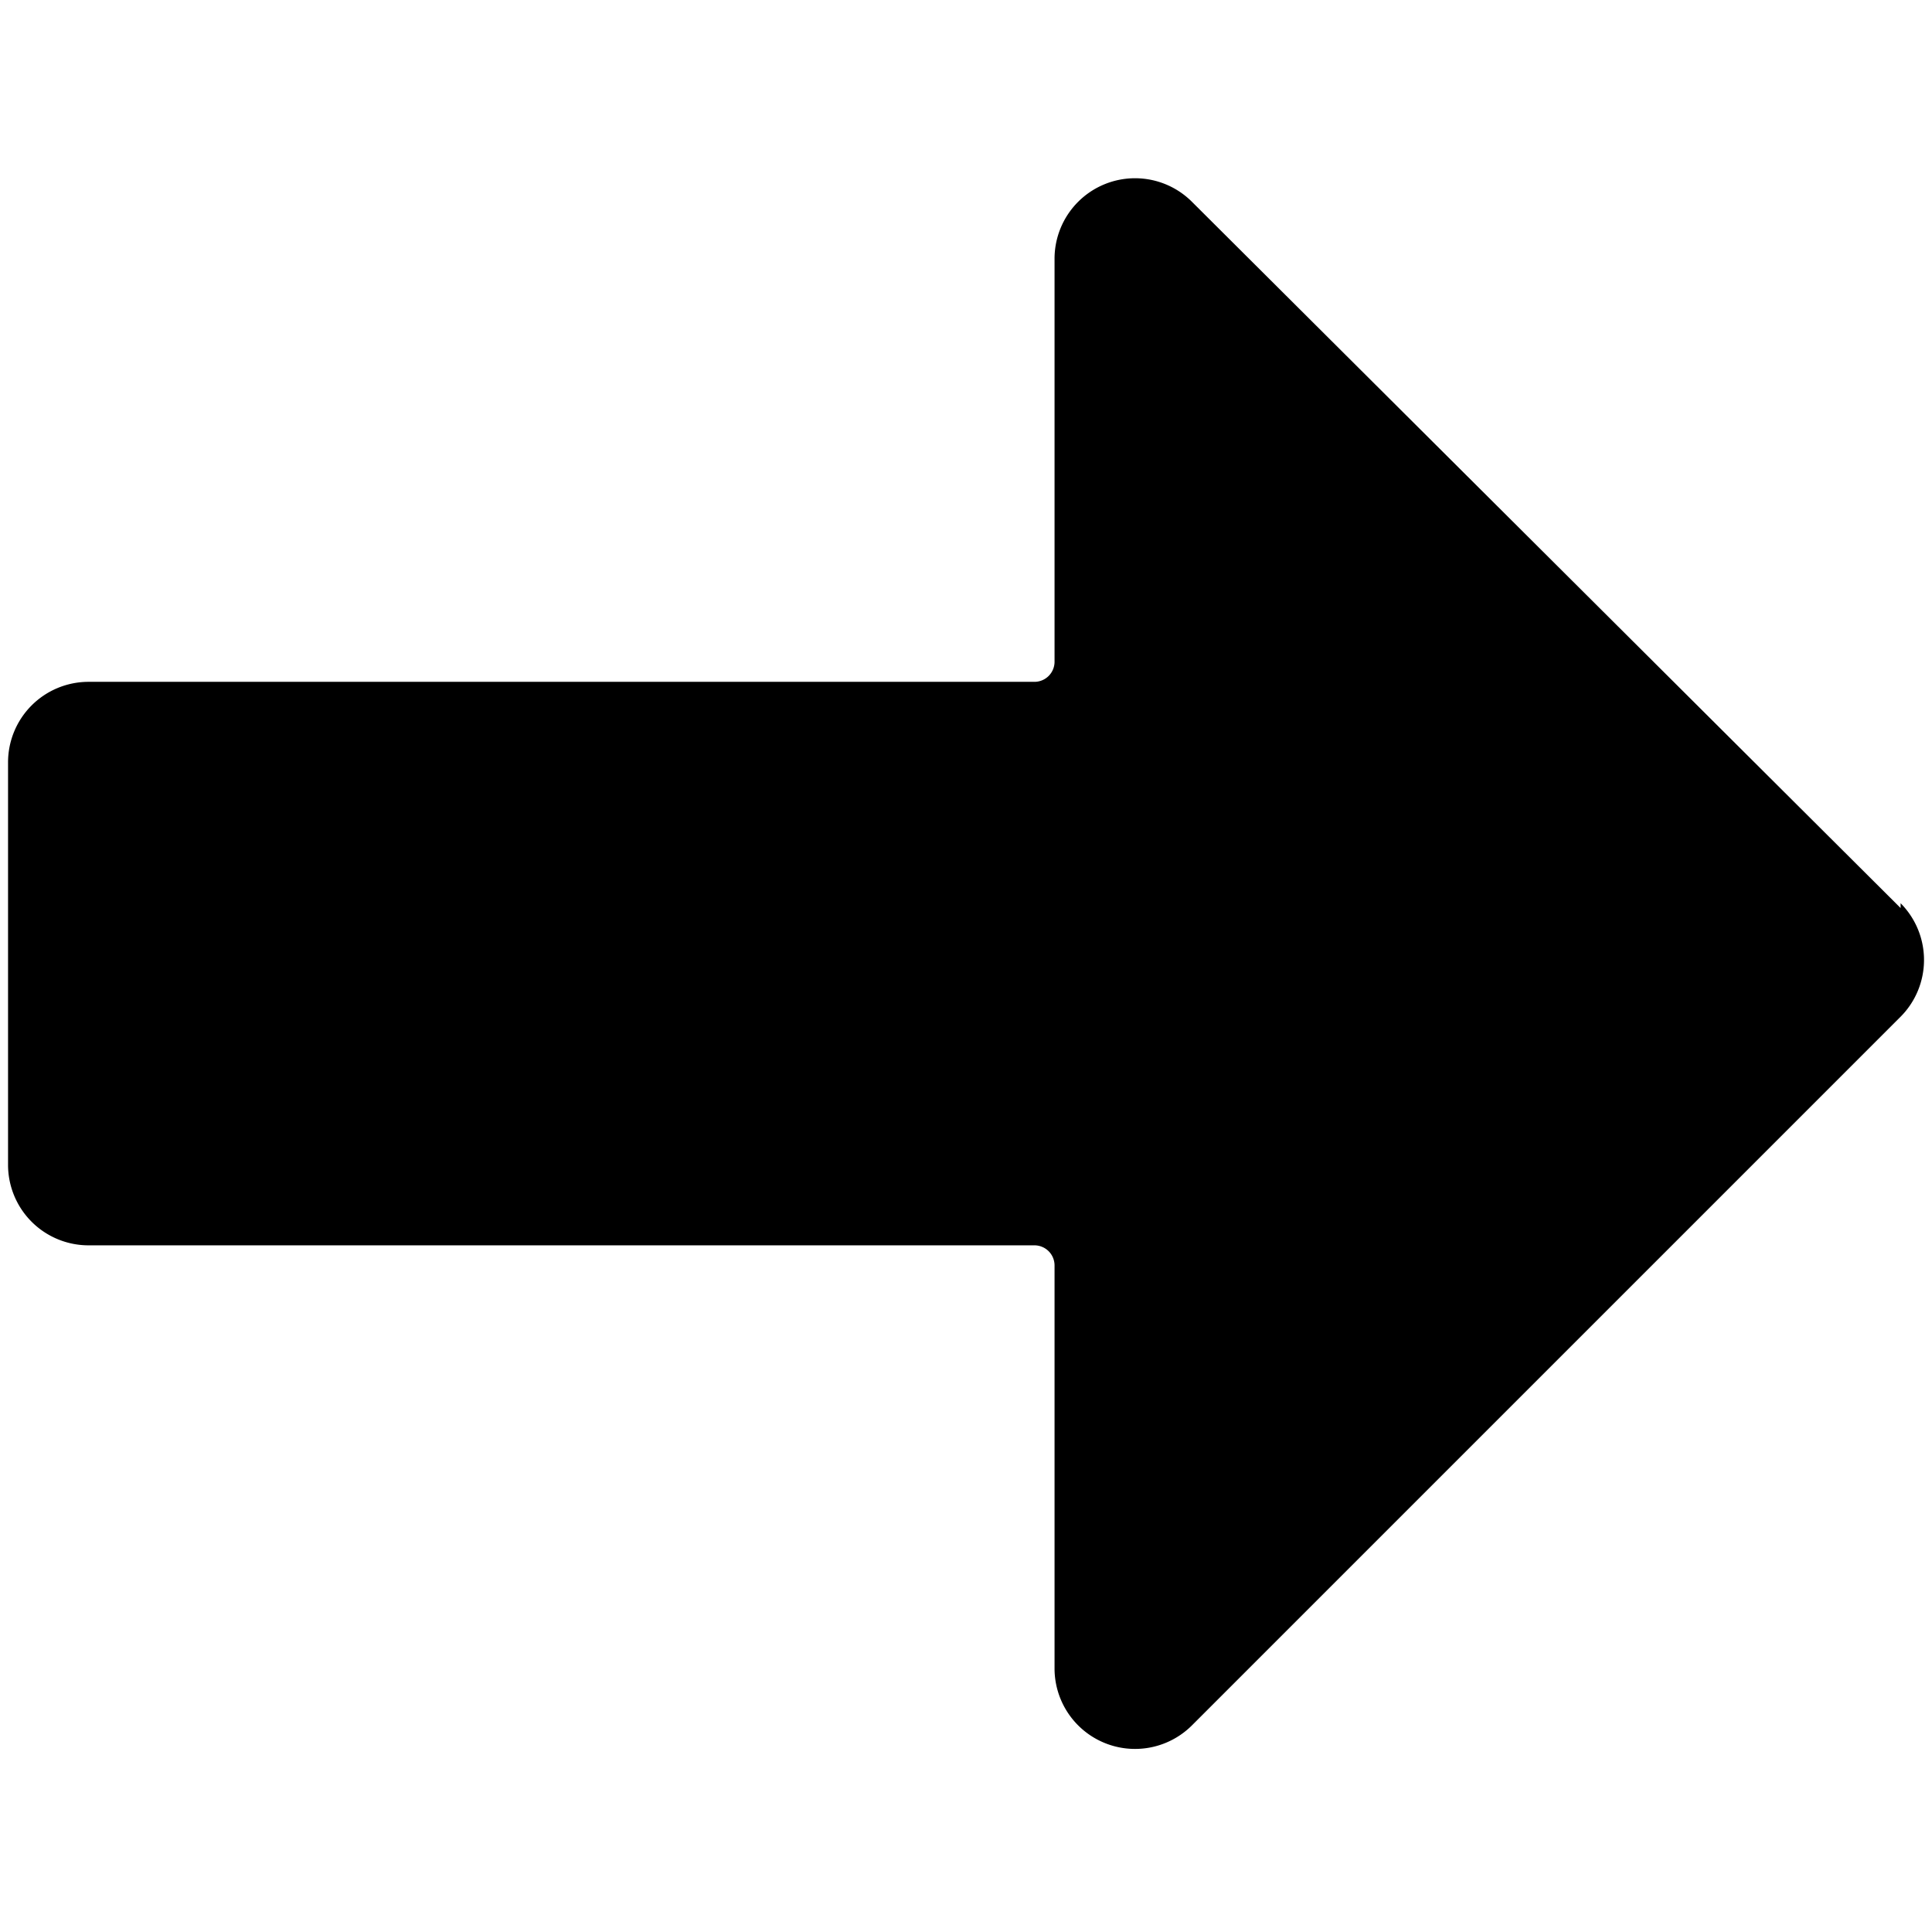 <svg xmlns="http://www.w3.org/2000/svg" viewBox="0 0 24 24"><path d="m23.61 11.28 -8.8 -8.77a1 1 0 0 0 -1.71 0.71v5a0.25 0.25 0 0 1 -0.25 0.25H1.1a1 1 0 0 0 -1 1v5a1 1 0 0 0 1 1h11.75a0.25 0.25 0 0 1 0.25 0.25v5a1 1 0 0 0 1.71 0.71l8.8 -8.8a1 1 0 0 0 0 -1.41Z" fill="#000000" stroke-width="1"></path></svg>